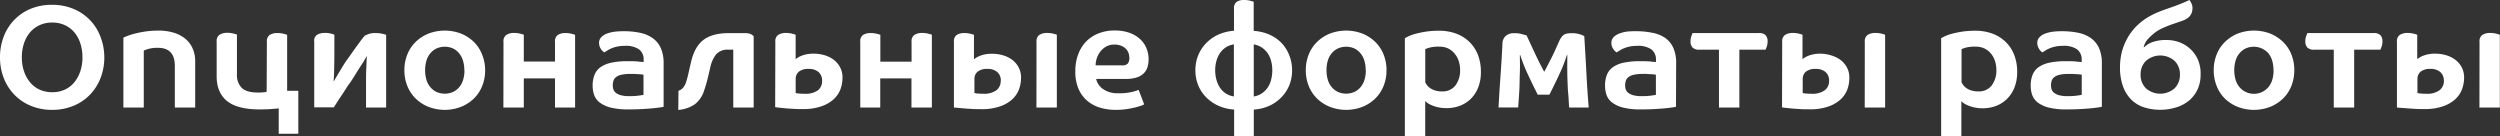 <?xml version="1.0" encoding="UTF-8"?> <svg xmlns="http://www.w3.org/2000/svg" viewBox="0 0 720.71 39.35"><rect x="0" y="0" width="720.71" height="39.35" fill="#333333" stroke="none"/> <title>Ресурс 39</title> <g id="Слой_2" data-name="Слой 2"> <g id="Слой_1-2" data-name="Слой 1"> <path d="M30.07,16.51a16.2,16.2,0,0,1-1.09,6,14.4,14.4,0,0,1-3.07,4.81,13.9,13.9,0,0,1-4.74,3.19A15.79,15.79,0,0,1,15,31.67,15.84,15.84,0,0,1,8.9,30.51a14,14,0,0,1-4.74-3.19,14.4,14.4,0,0,1-3.07-4.81,16.2,16.2,0,0,1-1.09-6,16.21,16.21,0,0,1,1.09-6,13.94,13.94,0,0,1,7.81-8A15.84,15.84,0,0,1,15,1.39a15.79,15.79,0,0,1,6.13,1.15,13.94,13.94,0,0,1,7.81,8A16.21,16.21,0,0,1,30.07,16.51Zm-6.3,0a12.54,12.54,0,0,0-.61-4,9.44,9.44,0,0,0-1.72-3.18,7.79,7.79,0,0,0-2.73-2.07,8.4,8.4,0,0,0-3.63-.76,8.53,8.53,0,0,0-3.68.76A8.15,8.15,0,0,0,8.65,9.34a9.47,9.47,0,0,0-1.74,3.18,12.54,12.54,0,0,0-.61,4,12.42,12.42,0,0,0,.61,4,10,10,0,0,0,1.74,3.19,8,8,0,0,0,2.75,2.12,8.67,8.67,0,0,0,3.68.75,8.54,8.54,0,0,0,3.63-.75,7.69,7.69,0,0,0,2.73-2.12,10,10,0,0,0,1.72-3.19A12.42,12.42,0,0,0,23.77,16.51Z" style="fill:#fff"></path> <path d="M50.4,31v-12q0-5.2-4.83-5.21a9.61,9.61,0,0,0-2.73.3,9.42,9.42,0,0,0-1.39.5V31H35.57V10.84c.12-.06.45-.2,1-.42a18.69,18.69,0,0,1,2.17-.7c.88-.23,1.91-.44,3.1-.63a26.11,26.11,0,0,1,3.89-.27,14.9,14.9,0,0,1,4.3.59,9.44,9.44,0,0,1,3.34,1.72,7.62,7.62,0,0,1,2.14,2.79,9,9,0,0,1,.76,3.8V31Z" style="fill:#fff"></path> <path d="M76.94,12.05a2.17,2.17,0,0,1,.84-2A4.09,4.09,0,0,1,80,9.53a7.12,7.12,0,0,1,1.78.21,9.29,9.29,0,0,1,1,.3V26.17H86V38.56H80.35V31.25c-.76.08-1.61.15-2.57.21s-1.93.08-2.94.08q-6.42,0-9.38-2.41c-2-1.61-3-4-3-7.12v-10a2.17,2.17,0,0,1,.84-2,4.05,4.05,0,0,1,2.22-.55,7.2,7.2,0,0,1,1.79.21,10.07,10.07,0,0,1,1,.3V21.42a5.22,5.22,0,0,0,1.38,3.91c.93.89,2.44,1.34,4.54,1.34.78,0,1.37,0,1.76-.06a4.86,4.86,0,0,0,.88-.15Z" style="fill:#fff"></path> <path d="M100.55,16.55q1.8-2.61,3-4.2a21.83,21.83,0,0,1,1.61-2.06,9.19,9.19,0,0,1,1.1-.48,5.78,5.78,0,0,1,2.06-.28,9.17,9.17,0,0,1,3,.51V31h-5.8V24.44c0-1.7,0-3.22.07-4.55s.09-2.59.14-3.76h0l-1,1.78Q104,19,103.3,20.1L102,22.2c-.42.66-.76,1.17-1,1.53-.39.53-.75,1-1.07,1.53l-1,1.56c-.37.54-.77,1.15-1.2,1.8s-.93,1.44-1.49,2.33H90.59V12A2,2,0,0,1,91.45,10a4.3,4.3,0,0,1,2.21-.51,6.87,6.87,0,0,1,1.81.21,6.32,6.32,0,0,1,.92.3v5.25q0,2.57-.06,4.53c0,1.32-.09,2.57-.15,3.74h0l1-1.7c.39-.66.79-1.32,1.2-2s.79-1.31,1.17-1.89S100.29,16.91,100.55,16.55Z" style="fill:#fff"></path> <path d="M139.86,20.24a12.05,12.05,0,0,1-.82,4.48,10.59,10.59,0,0,1-2.35,3.61A11.35,11.35,0,0,1,133,30.76a13,13,0,0,1-9.57,0,11.35,11.35,0,0,1-3.68-2.43,10.59,10.59,0,0,1-2.35-3.61,12.05,12.05,0,0,1-.82-4.48,12,12,0,0,1,.82-4.47,10.49,10.49,0,0,1,2.35-3.61,11.54,11.54,0,0,1,3.68-2.44,13.17,13.17,0,0,1,9.57,0,11.54,11.54,0,0,1,3.68,2.44A10.49,10.49,0,0,1,139,15.77,12,12,0,0,1,139.86,20.24Zm-6,0a9.45,9.45,0,0,0-.36-2.66,5.93,5.93,0,0,0-1.09-2.14A5.3,5.3,0,0,0,130.66,14a5.86,5.86,0,0,0-4.87,0A5.3,5.3,0,0,0,124,15.44a5.93,5.93,0,0,0-1.09,2.14,9.45,9.45,0,0,0-.35,2.66,9.48,9.48,0,0,0,.35,2.67A5.93,5.93,0,0,0,124,25.05a5.3,5.3,0,0,0,1.79,1.43,5.86,5.86,0,0,0,4.87,0,5.3,5.3,0,0,0,1.79-1.43,5.93,5.93,0,0,0,1.09-2.14A9.47,9.47,0,0,0,133.9,20.24Z" style="fill:#fff"></path> <path d="M145.15,12.05a2.17,2.17,0,0,1,.84-2,4.07,4.07,0,0,1,2.23-.55,7.12,7.12,0,0,1,1.78.21,9.29,9.29,0,0,1,1,.3v7.73H160V12.05a2.17,2.17,0,0,1,.84-2A4.05,4.05,0,0,1,163,9.53a7.2,7.2,0,0,1,1.79.21,10.07,10.07,0,0,1,1,.3V31H160v-8.4H151V31h-5.88Z" style="fill:#fff"></path> <path d="M191.31,30.79c-.09,0-.39.08-.93.16s-1.24.17-2.12.26-1.92.16-3.13.23-2.52.1-3.94.1a20.59,20.59,0,0,1-5.11-.52,8.81,8.81,0,0,1-3.17-1.45,4.91,4.91,0,0,1-1.62-2.16,8.15,8.15,0,0,1-.44-2.71,8.37,8.37,0,0,1,.55-3.15,4.93,4.93,0,0,1,1.76-2.21,8.73,8.73,0,0,1,3.13-1.28,22,22,0,0,1,4.64-.42c1.26,0,2.31,0,3.15.11s1.33.11,1.47.14v-.67a3.58,3.58,0,0,0-1.34-3,6.73,6.73,0,0,0-4.16-1,9.24,9.24,0,0,0-2.22.23,8.75,8.75,0,0,0-1.66.54,9,9,0,0,0-1.18.63l-.78.49A3.11,3.11,0,0,1,173.16,14a3.08,3.08,0,0,1-.46-1.65,2.29,2.29,0,0,1,.59-1.58,4.28,4.28,0,0,1,1.58-1.05,9.82,9.82,0,0,1,2.26-.57A20.64,20.64,0,0,1,179.76,9a22.56,22.56,0,0,1,4.68.44,9.77,9.77,0,0,1,3.65,1.51,7.07,7.07,0,0,1,2.38,2.85,10.57,10.57,0,0,1,.84,4.48Zm-5.8-9.24a2.69,2.69,0,0,0-.5-.09l-.93-.08c-.36,0-.76-.05-1.19-.06s-.88,0-1.33,0a10.2,10.2,0,0,0-2.52.26,3.76,3.76,0,0,0-1.49.69,2.13,2.13,0,0,0-.71,1.05,4.18,4.18,0,0,0-.19,1.28,3.86,3.86,0,0,0,.17,1.13,2,2,0,0,0,.69,1,4,4,0,0,0,1.47.72,9.2,9.2,0,0,0,2.46.27,19.21,19.21,0,0,0,2.64-.15c.7-.1,1.18-.17,1.43-.23Z" style="fill:#fff"></path> <path d="M195.59,26.17a3.19,3.19,0,0,0,1.24-.76,4.78,4.78,0,0,0,1-1.89,25.4,25.4,0,0,0,.71-2.71c.23-1,.44-1.95.63-2.71.65-3,1.84-5.21,3.57-6.55s4.17-2,7.31-2h4.5a5.19,5.19,0,0,1,1.72.21,2.83,2.83,0,0,1,1,.68V31h-5.88V14.32h-1.34a4.45,4.45,0,0,0-3.61,1.35,9.16,9.16,0,0,0-1.72,4c-.2.81-.43,1.78-.7,2.92a35.33,35.33,0,0,1-1,3.42,8.06,8.06,0,0,1-2.65,4,9.69,9.69,0,0,1-4.83,1.68Z" style="fill:#fff"></path> <path d="M223.52,12.05a2.17,2.17,0,0,1,.84-2,4.07,4.07,0,0,1,2.23-.55,7.12,7.12,0,0,1,1.78.21,9.29,9.29,0,0,1,1,.3v7.05c.06-.05.2-.16.44-.33a6.75,6.75,0,0,1,1-.55,8.82,8.82,0,0,1,1.57-.5,9.79,9.79,0,0,1,2.15-.21,11,11,0,0,1,3.21.46,8.37,8.37,0,0,1,2.67,1.34,6.65,6.65,0,0,1,1.8,2.17,6.14,6.14,0,0,1,.67,2.92,9.82,9.82,0,0,1-.6,3.4,7.52,7.52,0,0,1-2,2.9,10,10,0,0,1-3.53,2,15.74,15.74,0,0,1-5.31.78c-.92,0-1.83,0-2.71-.06s-1.69-.1-2.41-.17l-1.85-.19-1-.13ZM237,23.31a3.24,3.24,0,0,0-1-2.52,4.15,4.15,0,0,0-2.88-.92,4.21,4.21,0,0,0-2.81.79,2.7,2.7,0,0,0-.93,2.15v4a4,4,0,0,0,.82.14,15,15,0,0,0,1.7.07A6,6,0,0,0,235.83,26,3.34,3.34,0,0,0,237,23.31Z" style="fill:#fff"></path> <path d="M248,12.05a2.17,2.17,0,0,1,.84-2A4.09,4.09,0,0,1,251,9.53a7.26,7.26,0,0,1,1.79.21,9.58,9.58,0,0,1,1,.3v7.73h9V12.05a2.17,2.17,0,0,1,.84-2,4.07,4.07,0,0,1,2.23-.55,7.12,7.12,0,0,1,1.78.21,9.29,9.29,0,0,1,1,.3V31h-5.88v-8.4h-9V31H248Z" style="fill:#fff"></path> <path d="M275,12.05a2.17,2.17,0,0,1,.84-2A4.07,4.07,0,0,1,278,9.53a7.12,7.12,0,0,1,1.78.21,9.29,9.29,0,0,1,1,.3v7.05c.06-.05.2-.16.44-.33a6.75,6.75,0,0,1,1-.55,8.82,8.82,0,0,1,1.57-.5A9.79,9.79,0,0,1,286,15.5a11,11,0,0,1,3.21.46,8.37,8.37,0,0,1,2.67,1.34,6.65,6.65,0,0,1,1.8,2.17,6.14,6.14,0,0,1,.67,2.92,9.82,9.82,0,0,1-.6,3.4,7.52,7.52,0,0,1-2,2.9,10,10,0,0,1-3.53,2,15.74,15.74,0,0,1-5.31.78c-.92,0-1.83,0-2.71-.06s-1.69-.1-2.41-.17L276,31.08,275,31Zm13.52,11.26a3.21,3.21,0,0,0-1-2.52,4.11,4.11,0,0,0-2.87-.92,4.26,4.26,0,0,0-2.82.79,2.72,2.72,0,0,0-.92,2.15v4a4,4,0,0,0,.82.14,15,15,0,0,0,1.7.07A6,6,0,0,0,287.28,26,3.34,3.34,0,0,0,288.49,23.31Zm10.29-11.26a2.17,2.17,0,0,1,.84-2,4.09,4.09,0,0,1,2.23-.55,7.26,7.26,0,0,1,1.79.21,9.58,9.58,0,0,1,1,.3V31h-5.88Z" style="fill:#fff"></path> <path d="M331.12,17.09a7.55,7.55,0,0,1-.35,2.36,4.33,4.33,0,0,1-1.14,1.78,5.22,5.22,0,0,1-2.06,1.14,11,11,0,0,1-3.17.39H316a4.92,4.92,0,0,0,2,2.92,7.15,7.15,0,0,0,4.33,1.2,16.18,16.18,0,0,0,4.13-.4,13.14,13.14,0,0,0,1.79-.57l1.59,4.16a3,3,0,0,1-.71.34,13.82,13.82,0,0,1-1.7.52c-.72.19-1.56.35-2.54.51a21.82,21.82,0,0,1-3.28.23A15.53,15.53,0,0,1,317,31a10.31,10.31,0,0,1-3.7-2.06,9.49,9.49,0,0,1-2.45-3.49A12.69,12.69,0,0,1,310,20.5a13.44,13.44,0,0,1,.81-4.79A10.86,10.86,0,0,1,313.08,12a10.36,10.36,0,0,1,3.6-2.37,12.43,12.43,0,0,1,4.66-.84,12.68,12.68,0,0,1,4.22.65,8.84,8.84,0,0,1,3.06,1.79,7.29,7.29,0,0,1,1.87,2.64A8.21,8.21,0,0,1,331.12,17.09Zm-5.54-.5a4,4,0,0,0-.23-1.26,3.51,3.51,0,0,0-.74-1.22,3.84,3.84,0,0,0-1.34-.9,5.24,5.24,0,0,0-2.06-.36,4.61,4.61,0,0,0-2.35.59,5.68,5.68,0,0,0-1.68,1.47,6.48,6.48,0,0,0-1,1.93,6.71,6.71,0,0,0-.33,2h7.51a2.18,2.18,0,0,0,1.81-.57A2.84,2.84,0,0,0,325.58,16.59Z" style="fill:#fff"></path> <path d="M344.61,20.24A11.4,11.4,0,0,1,345.4,16a10.82,10.82,0,0,1,2.27-3.51A11.41,11.41,0,0,1,351.18,10a13.64,13.64,0,0,1,4.56-1.14V2.52a2.22,2.22,0,0,1,.79-2A3.72,3.72,0,0,1,358.68,0a6.69,6.69,0,0,1,1.74.21c.52.14.85.24,1,.29V8.9A13.59,13.59,0,0,1,366,10a11.2,11.2,0,0,1,3.49,2.43A10.94,10.94,0,0,1,371.7,16a11.4,11.4,0,0,1,.79,4.26,11.4,11.4,0,0,1-.79,4.29A10.91,10.91,0,0,1,369.45,28,11.45,11.45,0,0,1,366,30.47a12.68,12.68,0,0,1-4.55,1.11v7.77h-5.67V31.58a12.74,12.74,0,0,1-4.56-1.11A11.67,11.67,0,0,1,347.67,28a10.8,10.8,0,0,1-2.27-3.48A11.4,11.4,0,0,1,344.61,20.24Zm5.71,0a10.37,10.37,0,0,0,.35,2.71,8.12,8.12,0,0,0,1,2.29,6.11,6.11,0,0,0,1.68,1.68,5.82,5.82,0,0,0,2.36.88v-15a5.82,5.82,0,0,0-2.36.88,6.17,6.17,0,0,0-1.68,1.66,8,8,0,0,0-1,2.25A10,10,0,0,0,350.32,20.2Zm16.46,0a10.38,10.38,0,0,0-.33-2.64,7.24,7.24,0,0,0-1-2.25,6.39,6.39,0,0,0-1.7-1.66,5.82,5.82,0,0,0-2.31-.88v15a5.82,5.82,0,0,0,2.31-.88,6.32,6.32,0,0,0,1.7-1.68,7.36,7.36,0,0,0,1-2.29A10.82,10.82,0,0,0,366.78,20.2Z" style="fill:#fff"></path> <path d="M399.71,20.24a12.05,12.05,0,0,1-.82,4.48,10.59,10.59,0,0,1-2.35,3.61,11.35,11.35,0,0,1-3.68,2.43,13,13,0,0,1-9.57,0,11.35,11.35,0,0,1-3.68-2.43,10.59,10.59,0,0,1-2.35-3.61,12.05,12.05,0,0,1-.82-4.48,12,12,0,0,1,.82-4.47,10.49,10.49,0,0,1,2.35-3.61,11.54,11.54,0,0,1,3.68-2.44,13.17,13.17,0,0,1,9.57,0,11.54,11.54,0,0,1,3.68,2.44,10.49,10.49,0,0,1,2.35,3.61A12,12,0,0,1,399.71,20.24Zm-6,0a9.45,9.45,0,0,0-.36-2.66,5.93,5.93,0,0,0-1.09-2.14A5.3,5.3,0,0,0,390.51,14a5.86,5.86,0,0,0-4.87,0,5.3,5.3,0,0,0-1.79,1.43,5.93,5.93,0,0,0-1.09,2.14,9.45,9.45,0,0,0-.35,2.66,9.48,9.48,0,0,0,.35,2.67,5.93,5.93,0,0,0,1.09,2.14,5.3,5.3,0,0,0,1.79,1.43,5.86,5.86,0,0,0,4.87,0,5.3,5.3,0,0,0,1.79-1.43,5.93,5.93,0,0,0,1.09-2.14A9.47,9.47,0,0,0,393.75,20.24Z" style="fill:#fff"></path> <path d="M405,11l.92-.48a11.93,11.93,0,0,1,1.94-.72,28.47,28.47,0,0,1,3-.65,25.39,25.39,0,0,1,4-.29,13.94,13.94,0,0,1,5,.86,10.9,10.9,0,0,1,3.8,2.42,10.42,10.42,0,0,1,2.42,3.73,13.38,13.38,0,0,1,.84,4.83,12,12,0,0,1-.8,4.56A9.47,9.47,0,0,1,424,28.5a9.21,9.21,0,0,1-3.15,2,10.68,10.68,0,0,1-3.81.67,11,11,0,0,1-2.58-.27,10.43,10.43,0,0,1-1.89-.63,6.18,6.18,0,0,1-1.2-.69,3.66,3.66,0,0,1-.5-.46V39.35H405Zm15.92,9.12a8.09,8.09,0,0,0-.38-2.48,6.26,6.26,0,0,0-1.13-2.1A5.51,5.51,0,0,0,417.54,14a5.76,5.76,0,0,0-2.58-.55,10.12,10.12,0,0,0-2.92.3,8.44,8.44,0,0,0-1.16.42v9.57a5.78,5.78,0,0,0,.5.8,3.77,3.77,0,0,0,.91.86,5.07,5.07,0,0,0,1.4.67,6.49,6.49,0,0,0,2.06.28,4.62,4.62,0,0,0,3.8-1.68A7.13,7.13,0,0,0,420.92,20.08Z" style="fill:#fff"></path> <path d="M452,26c-.08-1.66-.14-3.26-.17-4.81s0-3.33,0-5.32h-.12a44,44,0,0,1-2.12,5.42c-.88,1.91-1.86,3.91-2.92,6H443.3q-1.59-3.15-2.91-6a44.09,44.09,0,0,1-2.13-5.42h-.12c.05,2,.07,3.76,0,5.32S438.1,24.3,438,26c-.05.89-.11,1.76-.17,2.6s-.11,1.64-.16,2.39H432c.16-3.05.36-6.12.58-9.21s.41-6.17.55-9.22a3,3,0,0,1,1-2.25,3.67,3.67,0,0,1,2.43-.74,7.58,7.58,0,0,1,2.25.28c.6.18,1,.3,1.28.35.53,1.15,1,2.14,1.39,3l1.11,2.38c.35.75.73,1.53,1.13,2.33s.89,1.73,1.45,2.79h0c.54-1,1-1.89,1.39-2.64s.75-1.47,1.07-2.12.63-1.31.93-2l.94-2.1a6.48,6.48,0,0,1,.67-1.15,2.85,2.85,0,0,1,.74-.7,2.44,2.44,0,0,1,.94-.33,8.19,8.19,0,0,1,1.3-.09,7.27,7.27,0,0,1,2.38.34,6.38,6.38,0,0,1,1.19.5q.35,5.55.61,10.59T458,31h-5.63c-.05-.53-.1-1.23-.14-2.1S452.1,27,452,26Z" style="fill:#fff"></path> <path d="M483.16,30.79c-.08,0-.39.08-.92.16s-1.24.17-2.12.26-1.93.16-3.13.23-2.52.1-3.95.1a20.56,20.56,0,0,1-5.1-.52,8.73,8.73,0,0,1-3.17-1.45,4.76,4.76,0,0,1-1.62-2.16,8.15,8.15,0,0,1-.44-2.71,8.37,8.37,0,0,1,.54-3.15A5,5,0,0,1,465,19.34a8.58,8.58,0,0,1,3.13-1.28,21.94,21.94,0,0,1,4.64-.42c1.26,0,2.31,0,3.15.11s1.33.11,1.47.14v-.67a3.59,3.59,0,0,0-1.35-3,6.7,6.7,0,0,0-4.15-1,9.32,9.32,0,0,0-2.23.23,9,9,0,0,0-1.66.54,8.84,8.84,0,0,0-1.17.63l-.78.49A3.11,3.11,0,0,1,465,14a3,3,0,0,1-.46-1.65,2.29,2.29,0,0,1,.58-1.58,4.37,4.37,0,0,1,1.58-1.05A9.91,9.91,0,0,1,469,9.11,20.48,20.48,0,0,1,471.61,9a22.56,22.56,0,0,1,4.68.44A9.75,9.75,0,0,1,480,10.9a7.12,7.12,0,0,1,2.37,2.85,10.57,10.57,0,0,1,.84,4.48Zm-5.79-9.24a3.05,3.05,0,0,0-.51-.09l-.92-.08q-.56,0-1.2-.06t-1.32,0a10.09,10.09,0,0,0-2.52.26,3.69,3.69,0,0,0-1.49.69,2.21,2.21,0,0,0-.72,1.05,4.5,4.5,0,0,0-.19,1.28,3.86,3.86,0,0,0,.17,1.13,2,2,0,0,0,.7,1,4,4,0,0,0,1.46.72,9.25,9.25,0,0,0,2.46.27,19.27,19.27,0,0,0,2.65-.15c.7-.1,1.17-.17,1.43-.23Z" style="fill:#fff"></path> <path d="M501.43,14.32V31h-5.88V14.32h-5.63a2.59,2.59,0,0,1-2-.63,2.54,2.54,0,0,1-.57-1.76,4.38,4.38,0,0,1,.25-1.53c.17-.44.28-.73.34-.87H507a2.59,2.59,0,0,1,2,.63,2.55,2.55,0,0,1,.57,1.77,4.16,4.16,0,0,1-.25,1.53c-.17.44-.28.72-.34.86Z" style="fill:#fff"></path> <path d="M513.78,12.05a2.17,2.17,0,0,1,.84-2,4.07,4.07,0,0,1,2.23-.55,7.18,7.18,0,0,1,1.78.21,9.29,9.29,0,0,1,1,.3v7.05l.44-.33a6.28,6.28,0,0,1,1-.55,8.82,8.82,0,0,1,1.57-.5,9.79,9.79,0,0,1,2.15-.21A11,11,0,0,1,528,16a8.37,8.37,0,0,1,2.67,1.34,6.65,6.65,0,0,1,1.8,2.17,6.14,6.14,0,0,1,.67,2.92,9.82,9.82,0,0,1-.6,3.4,7.52,7.52,0,0,1-2,2.9,10.12,10.12,0,0,1-3.53,2,15.74,15.74,0,0,1-5.31.78c-.92,0-1.83,0-2.71-.06s-1.69-.1-2.41-.17l-1.85-.19-1-.13ZM527.3,23.31a3.21,3.21,0,0,0-1-2.52,4.11,4.11,0,0,0-2.87-.92,4.26,4.26,0,0,0-2.82.79,2.72,2.72,0,0,0-.92,2.15v4a4,4,0,0,0,.82.14,14.88,14.88,0,0,0,1.7.07A6,6,0,0,0,526.09,26,3.34,3.34,0,0,0,527.3,23.31Zm10.29-11.26a2.17,2.17,0,0,1,.84-2,4.09,4.09,0,0,1,2.23-.55,7.26,7.26,0,0,1,1.79.21,9.58,9.58,0,0,1,1,.3V31h-5.88Z" style="fill:#fff"></path> <path d="M559.6,11l.93-.48a11.42,11.42,0,0,1,1.93-.72,28.47,28.47,0,0,1,3-.65,25.48,25.48,0,0,1,4-.29,13.94,13.94,0,0,1,5,.86,10.81,10.81,0,0,1,3.8,2.42,10.42,10.42,0,0,1,2.42,3.73,13.38,13.38,0,0,1,.84,4.83,12,12,0,0,1-.8,4.56,9.47,9.47,0,0,1-2.16,3.28,9.12,9.12,0,0,1-3.15,2,10.66,10.66,0,0,1-3.8.67,11,11,0,0,1-2.59-.27,10.43,10.43,0,0,1-1.89-.63,5.77,5.77,0,0,1-1.19-.69,4,4,0,0,1-.51-.46V39.35H559.6Zm15.92,9.12a8.09,8.09,0,0,0-.38-2.48A6.26,6.26,0,0,0,574,15.5,5.51,5.51,0,0,0,572.14,14a5.7,5.7,0,0,0-2.58-.55,10.12,10.12,0,0,0-2.92.3,8.44,8.44,0,0,0-1.16.42v9.57a5.11,5.11,0,0,0,.51.8,3.54,3.54,0,0,0,.9.86,5.07,5.07,0,0,0,1.4.67,6.49,6.49,0,0,0,2.06.28,4.62,4.62,0,0,0,3.8-1.68A7.13,7.13,0,0,0,575.52,20.08Z" style="fill:#fff"></path> <path d="M605.93,30.79c-.09,0-.4.08-.93.16s-1.24.17-2.12.26-1.92.16-3.13.23-2.52.1-4,.1a20.56,20.56,0,0,1-5.1-.52,8.73,8.73,0,0,1-3.17-1.45,4.91,4.91,0,0,1-1.62-2.16,8.15,8.15,0,0,1-.44-2.71,8.18,8.18,0,0,1,.55-3.15,4.93,4.93,0,0,1,1.76-2.21,8.65,8.65,0,0,1,3.13-1.28,22,22,0,0,1,4.64-.42c1.26,0,2.31,0,3.15.11s1.33.11,1.47.14v-.67a3.61,3.61,0,0,0-1.34-3,6.73,6.73,0,0,0-4.16-1,9.24,9.24,0,0,0-2.22.23,8.75,8.75,0,0,0-1.66.54,8.41,8.41,0,0,0-1.18.63l-.78.49A3.11,3.11,0,0,1,587.78,14a3,3,0,0,1-.46-1.65,2.29,2.29,0,0,1,.59-1.58,4.33,4.33,0,0,1,1.57-1.05,10,10,0,0,1,2.27-.57A20.64,20.64,0,0,1,594.38,9a22.63,22.63,0,0,1,4.68.44,9.77,9.77,0,0,1,3.65,1.51,7.07,7.07,0,0,1,2.38,2.85,10.57,10.57,0,0,1,.84,4.48Zm-5.8-9.24a2.69,2.69,0,0,0-.5-.09l-.93-.08c-.36,0-.76-.05-1.19-.06s-.88,0-1.33,0a10.2,10.2,0,0,0-2.52.26,3.76,3.76,0,0,0-1.49.69,2.13,2.13,0,0,0-.71,1.05,4.18,4.18,0,0,0-.19,1.28,3.86,3.86,0,0,0,.17,1.13,2,2,0,0,0,.69,1,4,4,0,0,0,1.47.72,9.2,9.2,0,0,0,2.46.27,19.21,19.21,0,0,0,2.64-.15c.7-.1,1.18-.17,1.43-.23Z" style="fill:#fff"></path> <path d="M634.4,21.5a10.08,10.08,0,0,1-.86,4.23,9.3,9.3,0,0,1-2.39,3.19,10.76,10.76,0,0,1-3.68,2,15.66,15.66,0,0,1-9.45,0,9.42,9.42,0,0,1-3.67-2.26A10.47,10.47,0,0,1,612,24.82a16,16,0,0,1-.84-5.46,18.78,18.78,0,0,1,.26-3.06,14.77,14.77,0,0,1,.86-3.13,17.29,17.29,0,0,1,1.57-3.09,15.79,15.79,0,0,1,2.44-2.9A16.38,16.38,0,0,1,619,5.1a23.16,23.16,0,0,1,2.75-1.43c.93-.4,1.89-.76,2.85-1.09s2-.68,3-1.07c.73-.28,1.4-.54,2-.8s1.13-.49,1.57-.71a4.76,4.76,0,0,1,.59,1,3,3,0,0,1,.3,1.24,5.27,5.27,0,0,1-.07.84,2.75,2.75,0,0,1-.33,1,3.62,3.62,0,0,1-.82,1,5.41,5.41,0,0,1-1.51.84c-.54.2-1.12.4-1.75.61s-1.27.43-1.93.67-1.32.51-2,.82a13.17,13.17,0,0,0-1.89,1,16.31,16.31,0,0,0-2.4,2.08,5.4,5.4,0,0,0-1.38,2.5h.16a6.51,6.51,0,0,1,2.15-1.37,11.31,11.31,0,0,1,4.45-.69,10,10,0,0,1,3.61.67,9.32,9.32,0,0,1,5.31,5.08A10.25,10.25,0,0,1,634.4,21.5Zm-17.3,0a5.38,5.38,0,0,0,1.53,3.95,6.27,6.27,0,0,0,8.28,0,5.38,5.38,0,0,0,1.53-3.95,5.38,5.38,0,0,0-1.53-3.94,6.27,6.27,0,0,0-8.28,0A5.38,5.38,0,0,0,617.1,21.5Z" style="fill:#fff"></path> <path d="M661.41,20.24a12.25,12.25,0,0,1-.82,4.48,10.59,10.59,0,0,1-2.35,3.61,11.46,11.46,0,0,1-3.68,2.43,13,13,0,0,1-9.57,0,11.35,11.35,0,0,1-3.68-2.43A10.44,10.44,0,0,1,639,24.72a12.05,12.05,0,0,1-.82-4.48,12,12,0,0,1,.82-4.47,10.35,10.35,0,0,1,2.35-3.61A11.54,11.54,0,0,1,645,9.72a13.17,13.17,0,0,1,9.57,0,11.65,11.65,0,0,1,3.68,2.44,10.49,10.49,0,0,1,2.35,3.61A12.24,12.24,0,0,1,661.41,20.24Zm-6,0a9.83,9.83,0,0,0-.35-2.66A6.1,6.1,0,0,0,654,15.44,5.64,5.64,0,0,0,647.34,14a5.3,5.3,0,0,0-1.79,1.43,5.93,5.93,0,0,0-1.09,2.14,10,10,0,0,0,0,5.33,5.93,5.93,0,0,0,1.09,2.14,5.3,5.3,0,0,0,1.79,1.43A5.46,5.46,0,0,0,654,25.05a6.1,6.1,0,0,0,1.09-2.14A9.85,9.85,0,0,0,655.44,20.24Z" style="fill:#fff"></path> <path d="M678.67,14.32V31h-5.88V14.32h-5.63a2.58,2.58,0,0,1-2-.63,2.54,2.54,0,0,1-.57-1.76,4.16,4.16,0,0,1,.25-1.53c.17-.44.28-.73.34-.87h19.07a2.59,2.59,0,0,1,2,.63,2.55,2.55,0,0,1,.57,1.77,4.38,4.38,0,0,1-.25,1.53c-.17.44-.28.72-.34.86Z" style="fill:#fff"></path> <path d="M691,12.05a2.17,2.17,0,0,1,.84-2,4.05,4.05,0,0,1,2.22-.55,7.2,7.2,0,0,1,1.79.21,10.07,10.07,0,0,1,1,.3v7.05a5.08,5.08,0,0,1,.44-.33,6.28,6.28,0,0,1,1-.55,8.57,8.57,0,0,1,1.57-.5,9.75,9.75,0,0,1,2.14-.21,11.09,11.09,0,0,1,3.22.46,8.22,8.22,0,0,1,2.66,1.34,6.55,6.55,0,0,1,1.81,2.17,6.14,6.14,0,0,1,.67,2.92,9.6,9.6,0,0,1-.61,3.4,7.39,7.39,0,0,1-2,2.9,10.12,10.12,0,0,1-3.53,2,15.74,15.74,0,0,1-5.31.78c-.93,0-1.83,0-2.71-.06s-1.69-.1-2.42-.17L692,31.08,691,31Zm13.52,11.26a3.21,3.21,0,0,0-1-2.52,4.12,4.12,0,0,0-2.88-.92,4.24,4.24,0,0,0-2.81.79,2.72,2.72,0,0,0-.92,2.15v4a4,4,0,0,0,.82.14,14.88,14.88,0,0,0,1.7.07,5.91,5.91,0,0,0,3.9-1.05A3.35,3.35,0,0,0,704.54,23.31Zm10.29-11.26a2.17,2.17,0,0,1,.84-2,4.07,4.07,0,0,1,2.23-.55,7.12,7.12,0,0,1,1.78.21,9.29,9.29,0,0,1,1,.3V31h-5.88Z" style="fill:#fff"></path> </g> </g> </svg> 